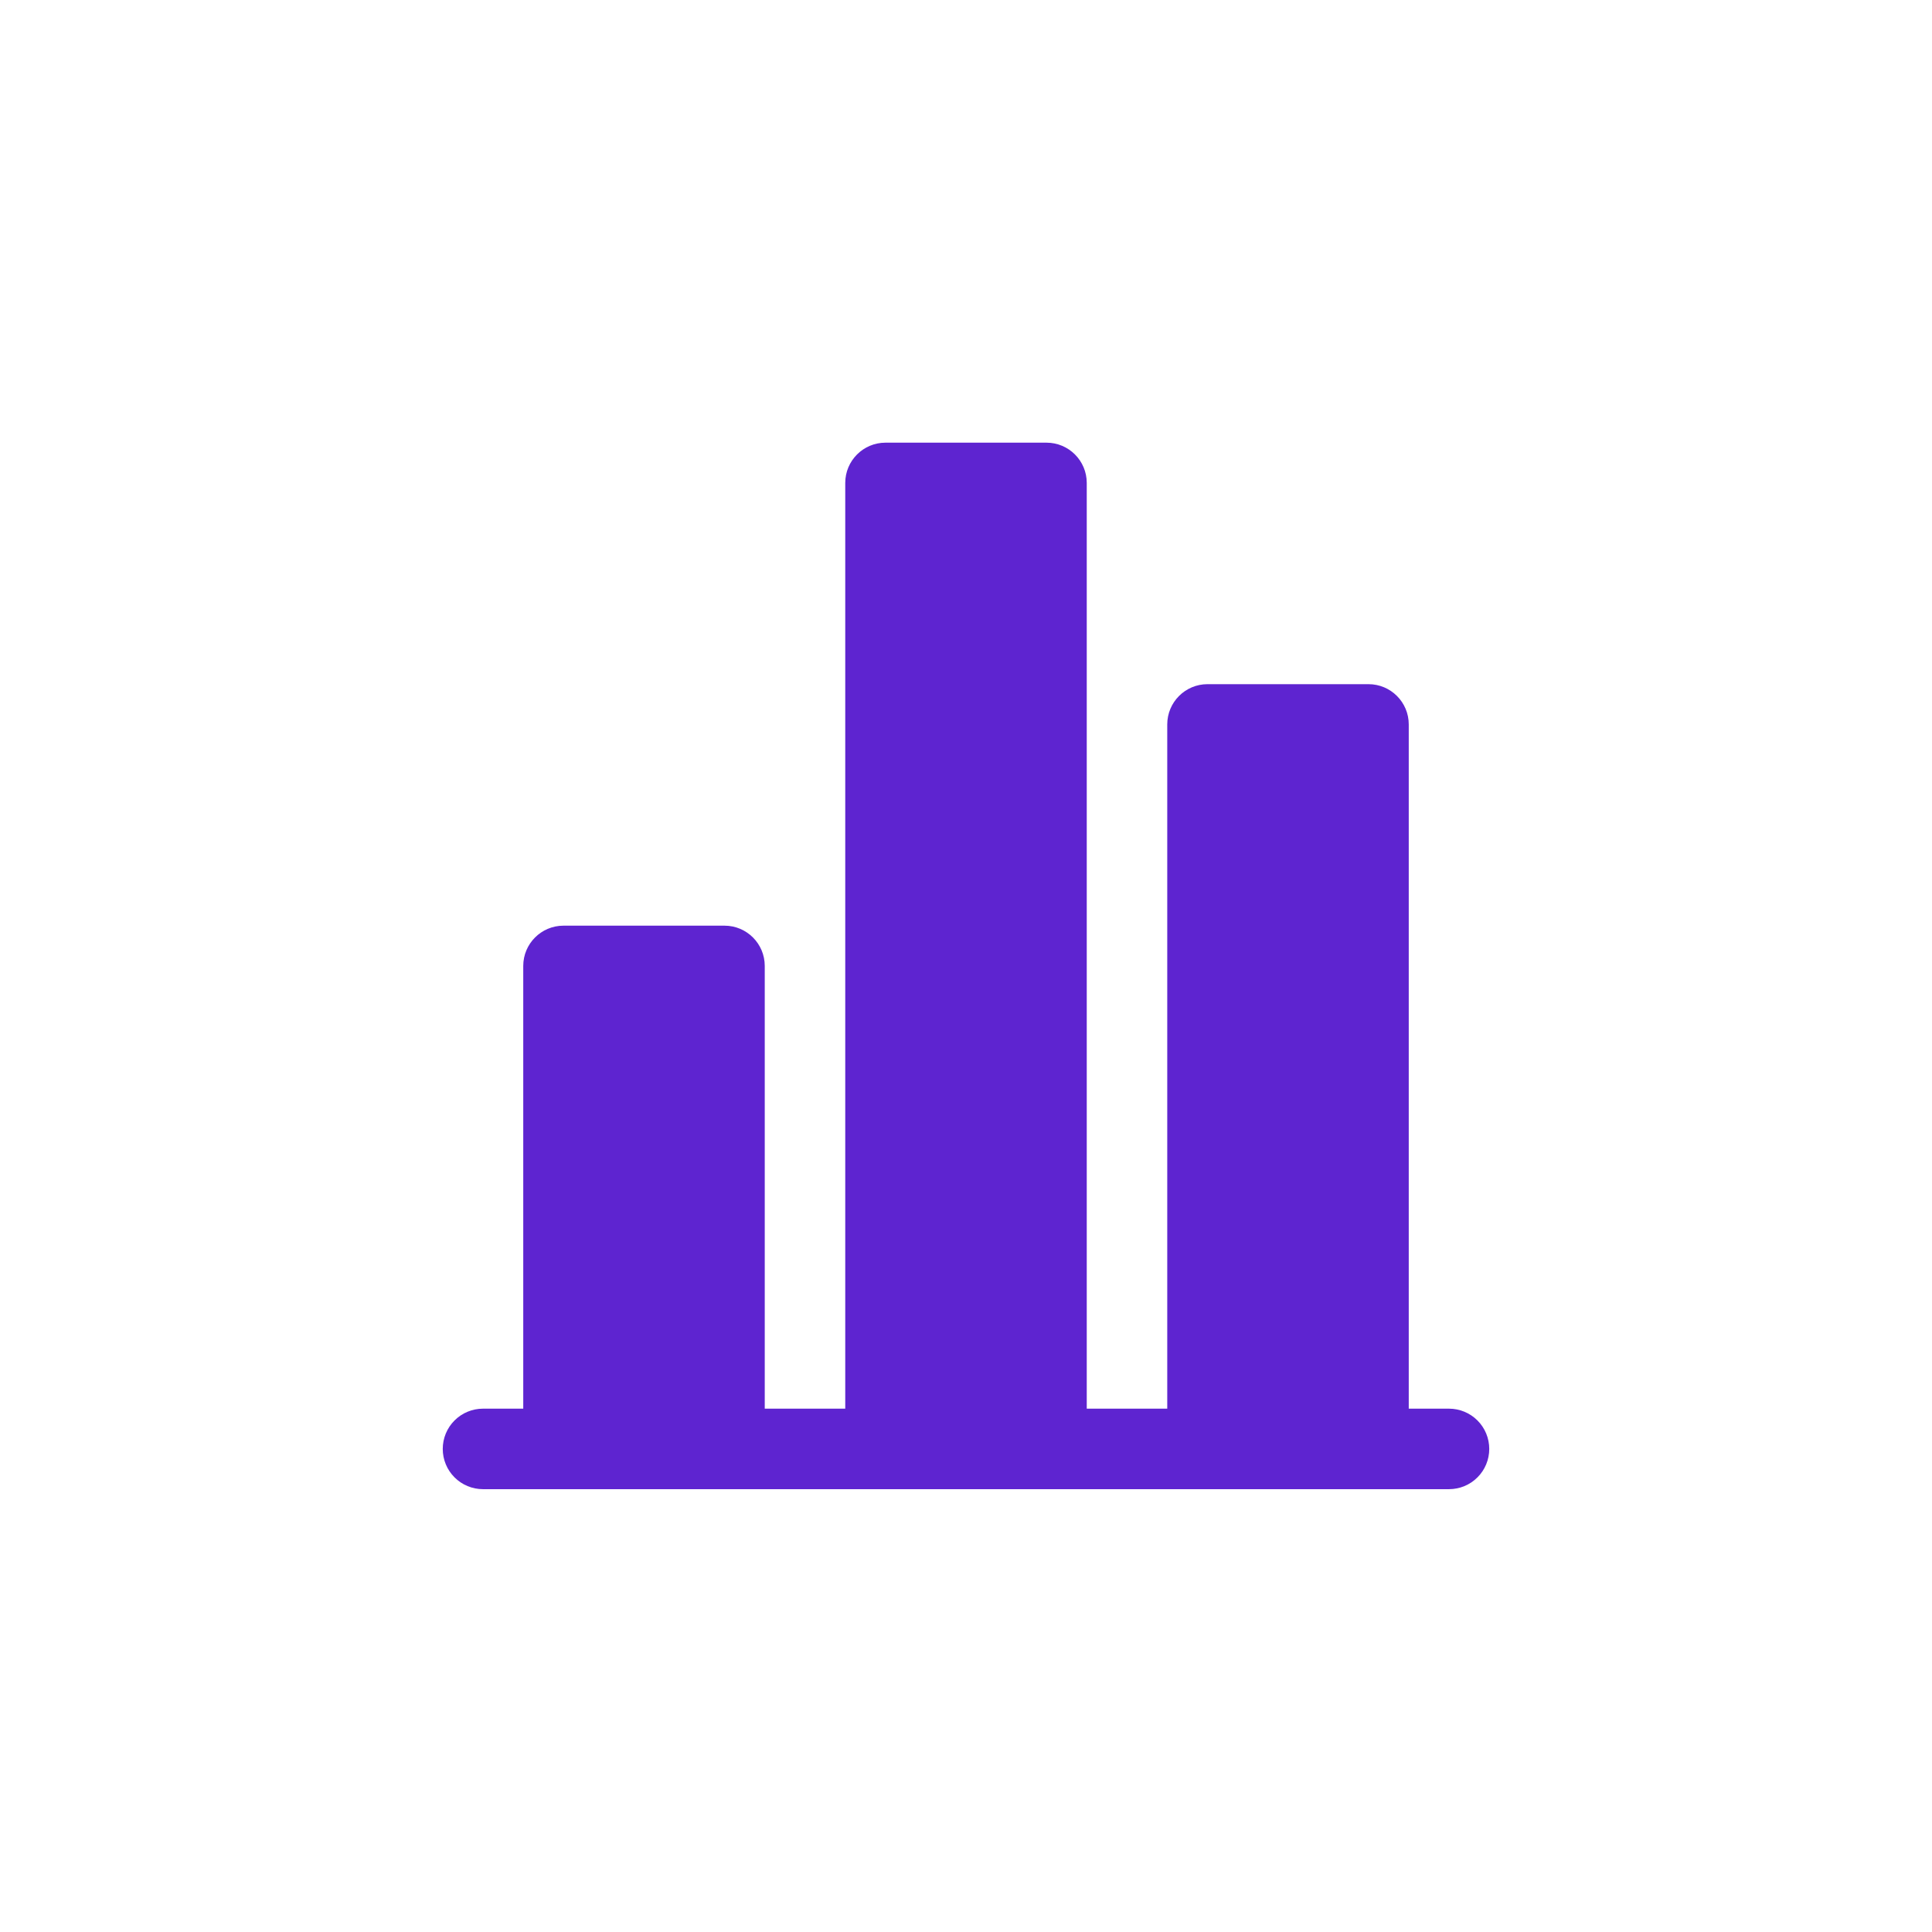 <svg width="48" height="48" viewBox="0 0 48 48" fill="none" xmlns="http://www.w3.org/2000/svg">
<path fill-rule="evenodd" clip-rule="evenodd" d="M11 35.998C11 35.733 11.105 35.478 11.293 35.291C11.48 35.103 11.735 34.998 12 34.998H36C36.265 34.998 36.52 35.103 36.707 35.291C36.895 35.478 37 35.733 37 35.998C37 36.263 36.895 36.518 36.707 36.705C36.52 36.893 36.265 36.998 36 36.998H12C11.735 36.998 11.48 36.893 11.293 36.705C11.105 36.518 11 36.263 11 35.998Z" fill="#5E24D0"/>
<path d="M18 22.998H14C13.448 22.998 13 23.446 13 23.998V35.998C13 36.55 13.448 36.998 14 36.998H18C18.552 36.998 19 36.55 19 35.998V23.998C19 23.446 18.552 22.998 18 22.998Z" fill="#5E24D0"/>
<path d="M26 10.998H22C21.448 10.998 21 11.446 21 11.998V35.998C21 36.55 21.448 36.998 22 36.998H26C26.552 36.998 27 36.55 27 35.998V11.998C27 11.446 26.552 10.998 26 10.998Z" fill="#5E24D0"/>
<path d="M34 16.998H30C29.448 16.998 29 17.446 29 17.998V35.998C29 36.55 29.448 36.998 30 36.998H34C34.552 36.998 35 36.55 35 35.998V17.998C35 17.446 34.552 16.998 34 16.998Z" fill="#5E24D0"/>
</svg>
